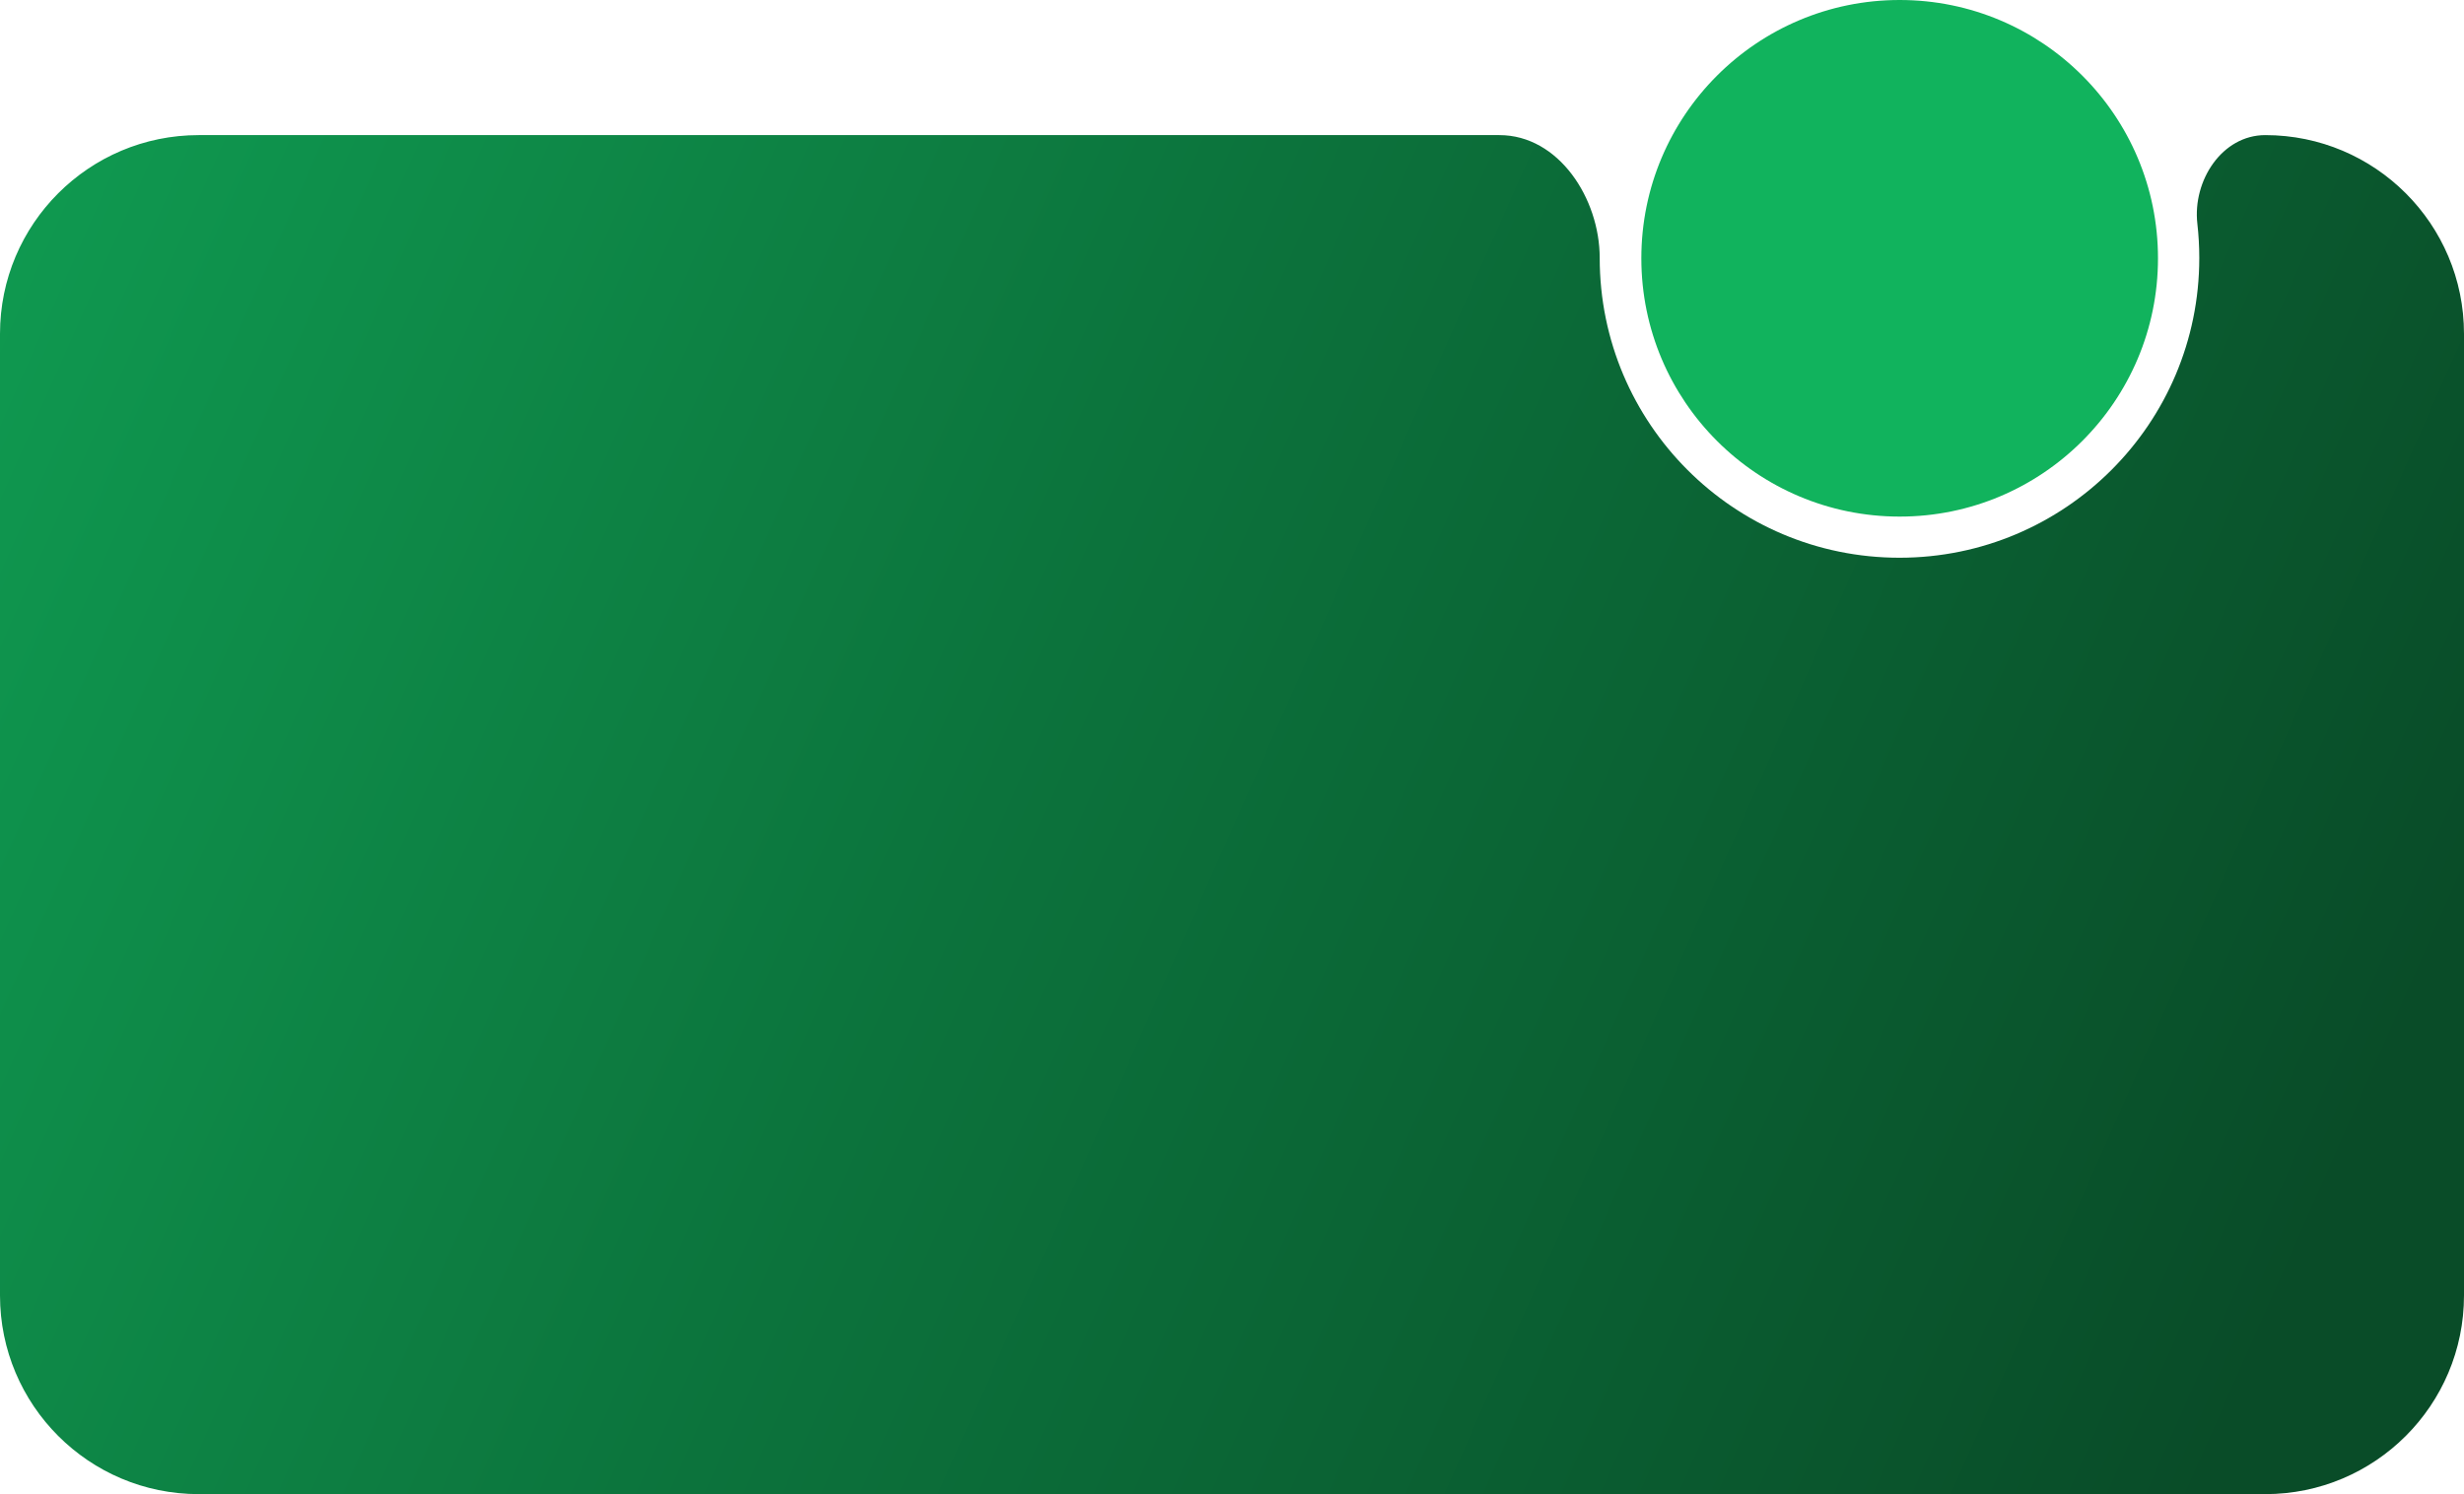 <?xml version="1.0" encoding="UTF-8"?> <svg xmlns="http://www.w3.org/2000/svg" width="620" height="376" viewBox="0 0 620 376" fill="none"><path fill-rule="evenodd" clip-rule="evenodd" d="M377.275 34C392.222 34 402.523 49.973 402.523 64.919V64.919C402.523 106.581 436.296 140.354 477.958 140.354C519.62 140.354 553.393 106.581 553.393 64.919C553.393 62.004 553.228 59.127 552.906 56.297C551.674 45.474 559.107 34 570 34V34C597.614 34 620 56.386 620 84V326C620 353.614 597.614 376 570 376H50C22.386 376 0 353.614 0 326V84C0 56.386 22.386 34 50 34H377.275Z" fill="url(#paint0_linear_809_1584)"></path><circle cx="478" cy="65" r="65" fill="#11B35D"></circle><defs><linearGradient id="paint0_linear_809_1584" x1="9.118" y1="40.414" x2="589.434" y2="297.159" gradientUnits="userSpaceOnUse"><stop stop-color="#0F9950"></stop><stop offset="0.449" stop-color="#0C733C"></stop><stop offset="1" stop-color="#094C28"></stop></linearGradient></defs></svg> 